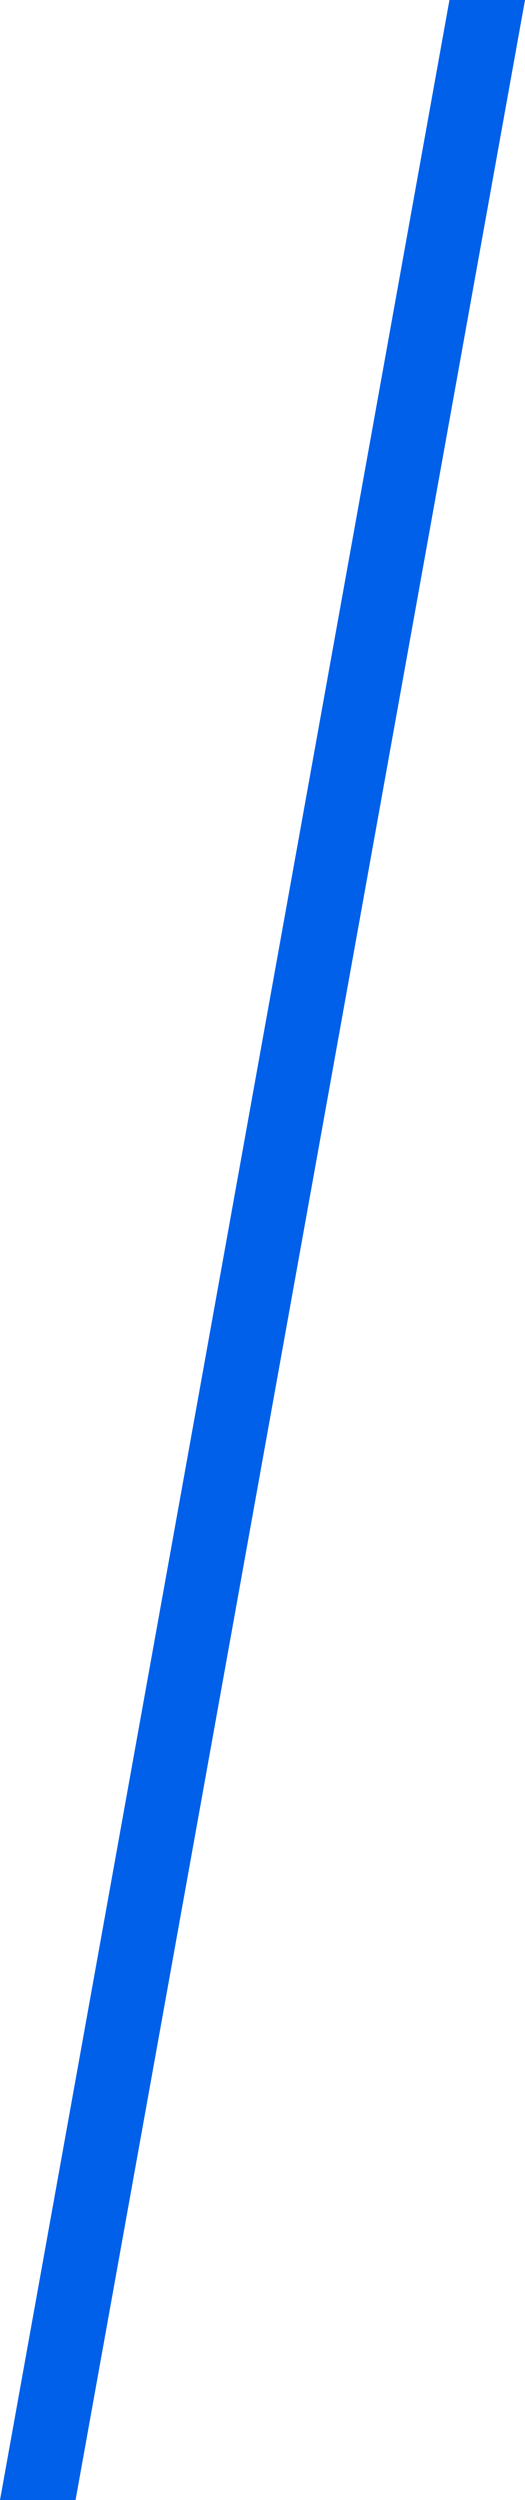 <svg xmlns="http://www.w3.org/2000/svg" xmlns:xlink="http://www.w3.org/1999/xlink" id="Layer_1" x="0px" y="0px" viewBox="0 0 163.3 777.4" style="enable-background:new 0 0 163.3 777.4;" xml:space="preserve"> <polygon style="fill:#0160EA;" points="139.8,0 0,777.4 23.5,777.4 163.3,0 "></polygon> </svg>